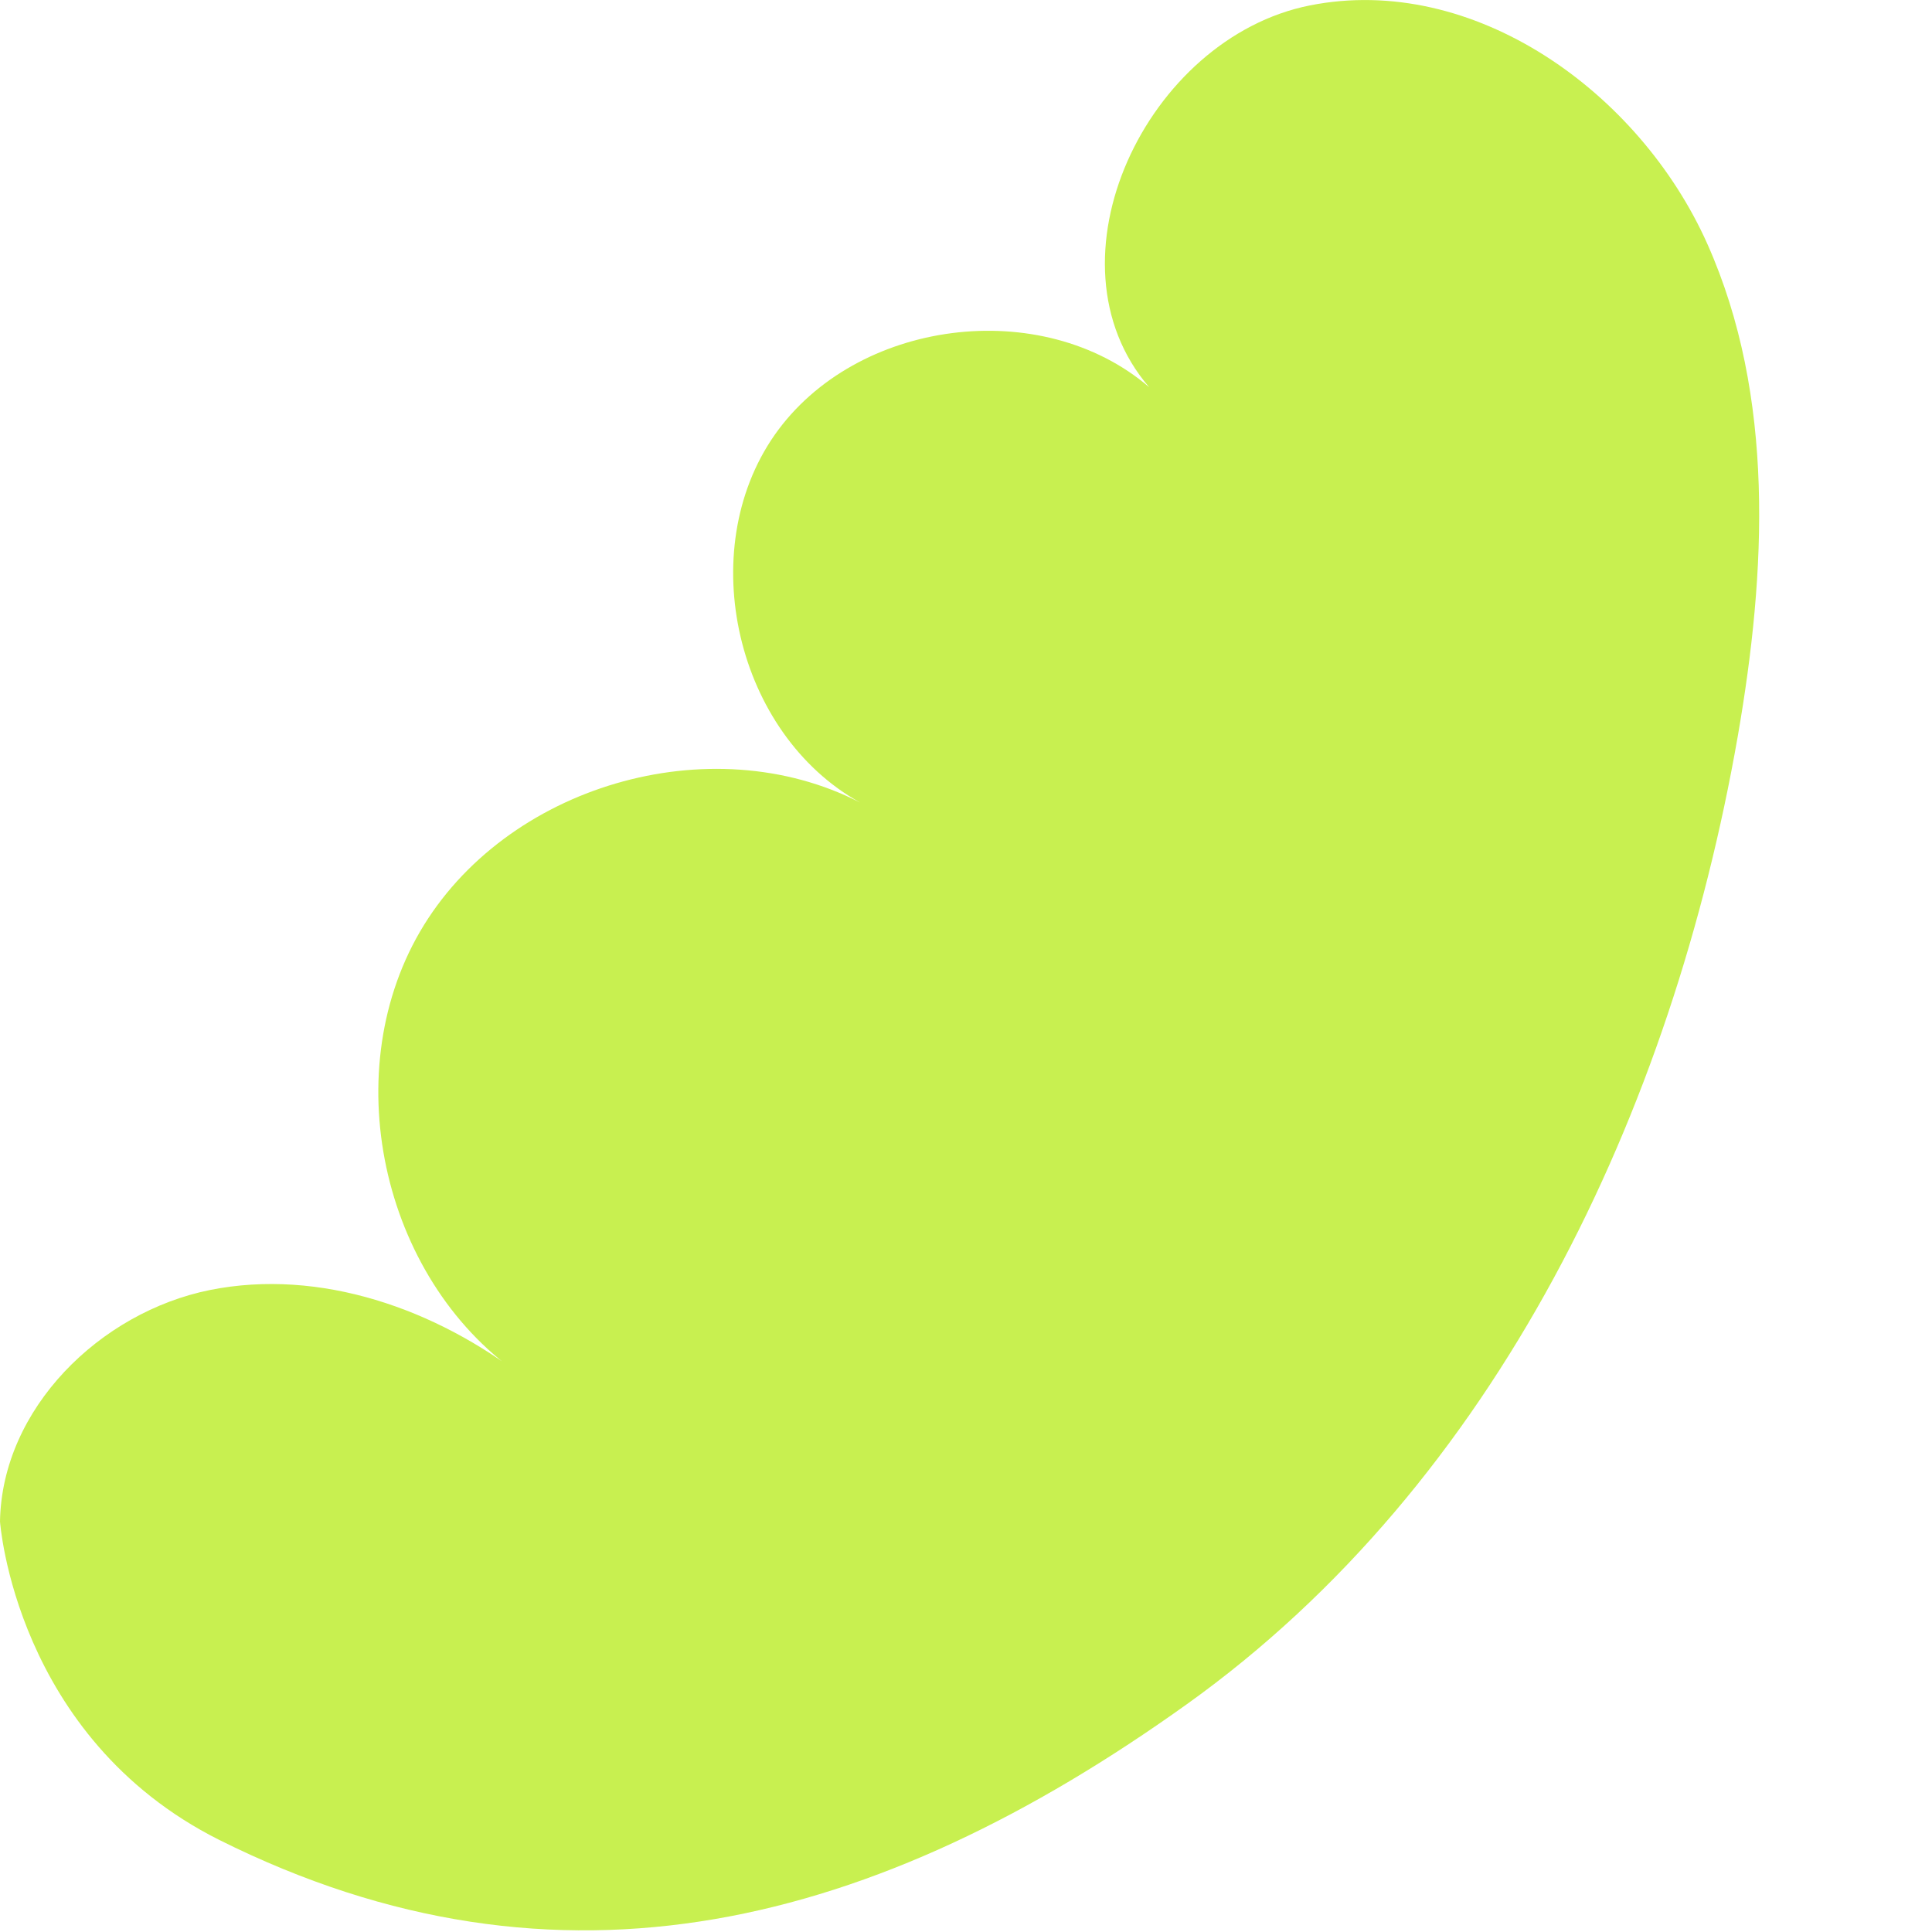 <?xml version="1.0" encoding="utf-8"?>
<svg xmlns="http://www.w3.org/2000/svg" fill="none" height="100%" overflow="visible" preserveAspectRatio="none" style="display: block;" viewBox="0 0 10 10" width="100%">
<path d="M1.134 9.523C2.899 10.405 4.539 9.969 6.143 8.821C7.747 7.674 8.656 5.751 8.995 3.809C9.142 2.96 9.189 2.051 8.837 1.262C8.485 0.474 7.626 -0.14 6.78 0.028C5.935 0.196 5.385 1.35 5.948 2.004C5.392 1.527 4.429 1.652 4.009 2.252C3.59 2.853 3.811 3.799 4.452 4.154C3.677 3.755 2.614 4.067 2.174 4.822C1.735 5.577 1.99 6.654 2.718 7.134C2.258 6.775 1.657 6.563 1.087 6.677C0.517 6.792 0.01 7.291 0 7.875C0 7.875 0.077 8.992 1.134 9.523Z" fill="#C8F050" id="Vector"/>
</svg>